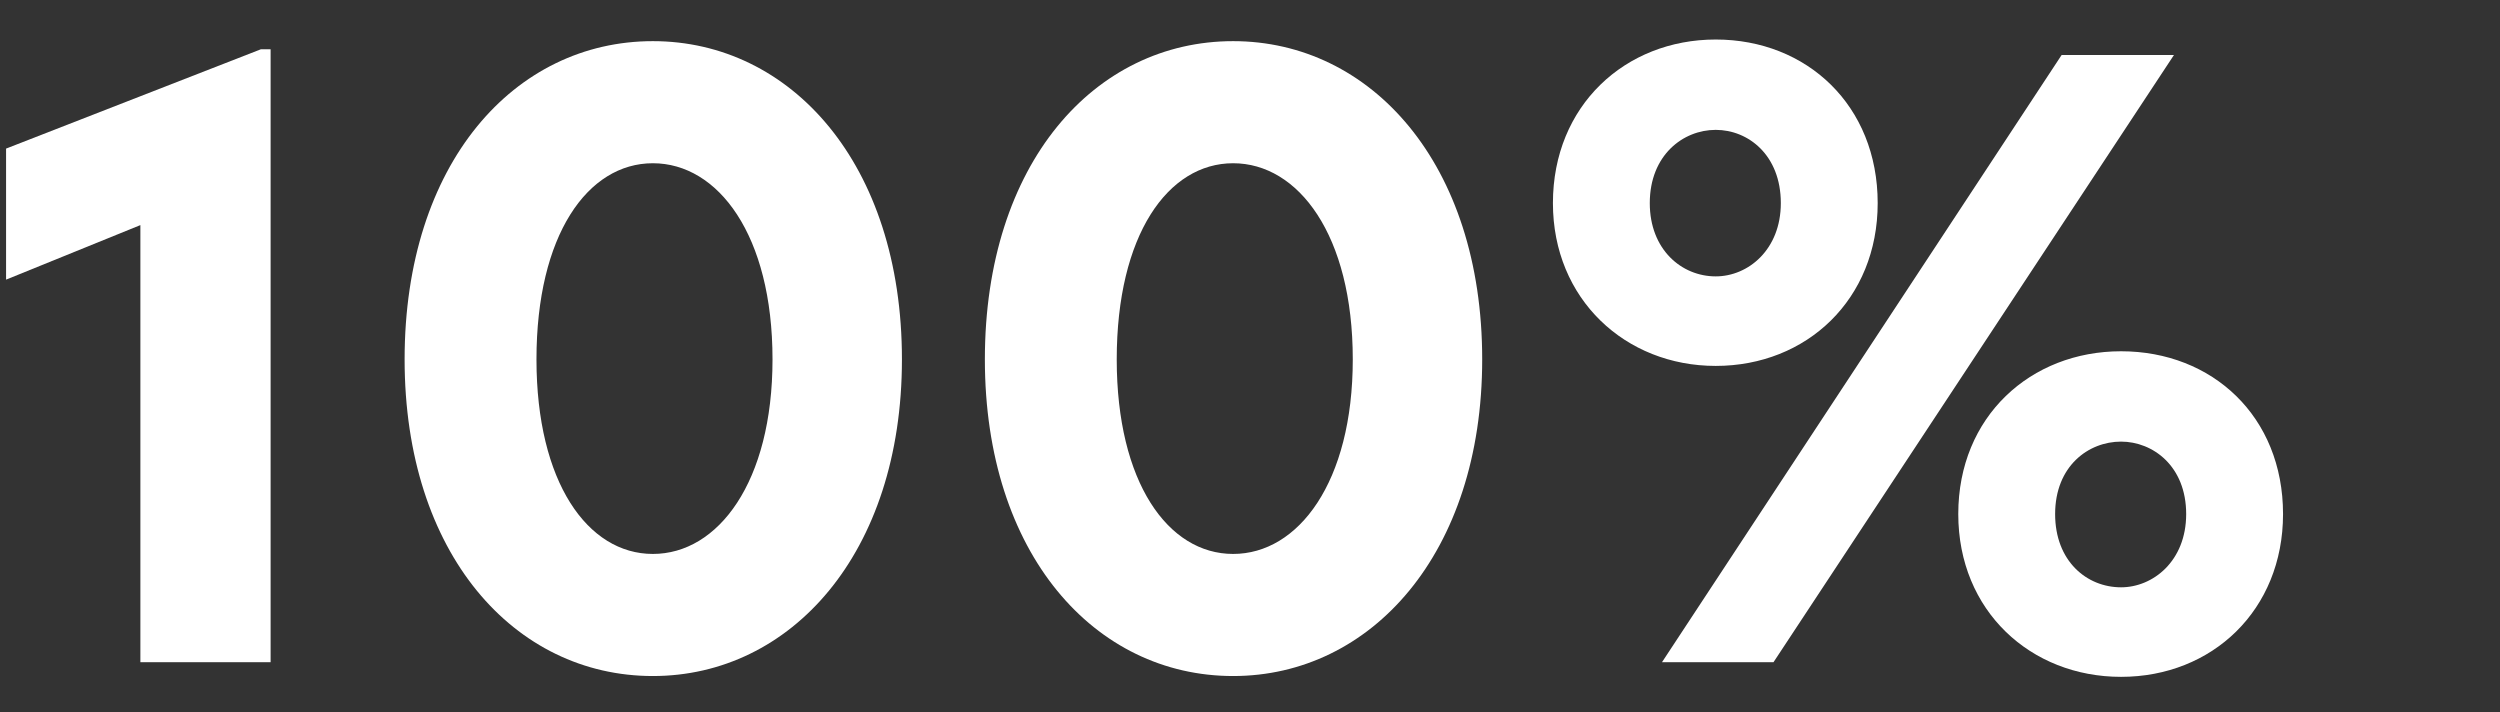 <?xml version="1.0" encoding="UTF-8"?>
<svg xmlns="http://www.w3.org/2000/svg" width="172" height="49" viewBox="0 0 172 49" fill="none">
  <rect x="0" y="0" width="172" height="49" fill="#333333" stroke="none"/>
  <path d="M9.658 45.559V15.487L0.418 19.239V10.223L17.946 3.391H18.618V45.559H9.658Z" fill="white"></path>
  <path d="M44.917 11.231C40.437 11.231 36.909 16.159 36.909 24.727C36.909 33.183 40.437 38.111 44.917 38.111C49.397 38.111 53.149 33.183 53.149 24.727C53.149 16.159 49.397 11.231 44.917 11.231ZM27.837 24.727C27.837 11.231 35.397 2.831 44.917 2.831C54.381 2.831 62.053 11.231 62.053 24.727C62.053 38.111 54.381 46.511 44.917 46.511C35.397 46.511 27.837 38.111 27.837 24.727Z" fill="white"></path>
  <path d="M84.839 11.231C80.359 11.231 76.831 16.159 76.831 24.727C76.831 33.183 80.359 38.111 84.839 38.111C89.319 38.111 93.071 33.183 93.071 24.727C93.071 16.159 89.319 11.231 84.839 11.231ZM67.759 24.727C67.759 11.231 75.319 2.831 84.839 2.831C94.303 2.831 101.975 11.231 101.975 24.727C101.975 38.111 94.303 46.511 84.839 46.511C75.319 46.511 67.759 38.111 67.759 24.727Z" fill="white"></path>
  <path d="M118.041 19.015C120.281 19.015 122.521 17.167 122.521 13.975C122.521 10.671 120.281 8.935 118.041 8.935C115.801 8.935 113.505 10.671 113.505 13.975C113.505 17.167 115.689 19.015 118.041 19.015ZM106.841 13.975C106.841 7.255 111.825 2.719 118.041 2.719C124.313 2.719 129.185 7.255 129.185 13.975C129.185 20.583 124.313 25.175 118.041 25.175C111.825 25.175 106.841 20.583 106.841 13.975ZM114.345 45.559L141.841 3.783H149.569L122.017 45.559H114.345ZM134.729 35.367C134.729 28.647 139.713 24.167 145.929 24.167C152.201 24.167 157.073 28.647 157.073 35.367C157.073 41.975 152.201 46.567 145.929 46.567C139.713 46.567 134.729 42.031 134.729 35.367ZM141.393 35.367C141.393 38.615 143.577 40.407 145.929 40.407C148.113 40.407 150.409 38.615 150.409 35.367C150.409 32.063 148.113 30.383 145.929 30.383C143.689 30.383 141.393 32.063 141.393 35.367Z" fill="white"></path>
</svg>
